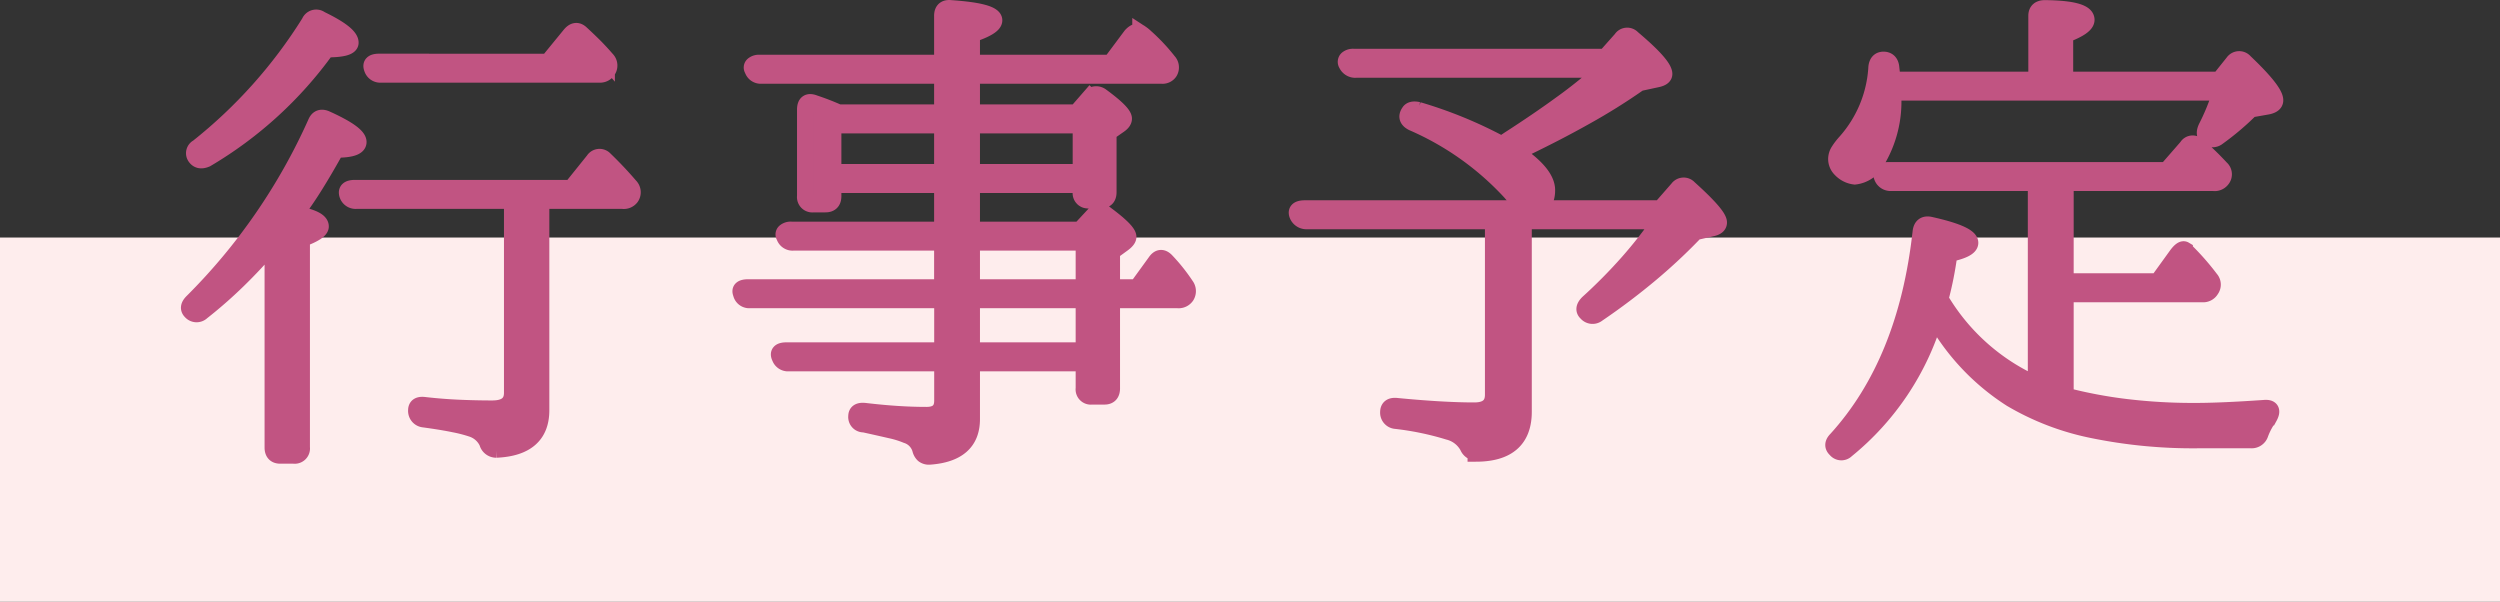 <svg xmlns="http://www.w3.org/2000/svg" width="151" height="36.347" viewBox="0 0 151 36.347">
  <rect x="0" y="0" width="151" height="36.347" fill="#333333" stroke="none"/>
  <g id="グループ_415" data-name="グループ 415" transform="translate(-368 -365.653)">
    <path id="パス_3598" data-name="パス 3598" d="M0,0H151V22H0Z" transform="translate(368 380)" fill="#feeded"/>
    <path id="パス_3597" data-name="パス 3597" d="M-62.67-15.84a.387.387,0,0,1,.12-.6A29.685,29.685,0,0,0-55.8-24a.428.428,0,0,1,.66-.18q1.8.87,1.8,1.41,0,.39-1.44.39a23.884,23.884,0,0,1-7.26,6.63Q-62.46-15.57-62.67-15.84ZM-41.4-21.6l1.35-1.65q.33-.39.66-.06.36.33.735.7t.795.855a.519.519,0,0,1,.06.66.554.554,0,0,1-.51.24H-51.48a.51.51,0,0,1-.54-.36q-.15-.39.42-.39Zm-.42,8.37V-.57q0,2.25-2.7,2.37a.548.548,0,0,1-.54-.42,1.564,1.564,0,0,0-.96-.84A8.37,8.37,0,0,0-47.07.27q-.72-.15-1.83-.3a.5.5,0,0,1-.45-.54q0-.36.48-.3,1.05.12,2.07.165t2.04.045q1.2,0,1.2-.96V-13.23h-9.42a.513.513,0,0,1-.54-.39q-.09-.36.45-.36h13.08l1.35-1.68a.416.416,0,0,1,.66-.06q.81.78,1.53,1.62a.519.519,0,0,1,.06.66.539.539,0,0,1-.51.21Zm-14.85.81q1.53.27,1.53.75,0,.33-1.14.75V1.68a.424.424,0,0,1-.48.48h-.81q-.45,0-.45-.48V-10.68q-1.05,1.23-2.115,2.265A27.2,27.2,0,0,1-62.31-6.51a.453.453,0,0,1-.66-.03q-.24-.24.09-.57a36.049,36.049,0,0,0,7.47-10.83q.18-.42.63-.21,1.92.87,1.92,1.38,0,.45-1.35.45-.63,1.14-1.245,2.13T-56.67-12.42Zm40.86,4.44h6.78v-2.73h-6.78Zm0,.75v3.06h6.78V-7.23Zm0-10.56v2.85h6.6v-2.85Zm-1.77,0h-6.6v2.85h6.6Zm0-.75v-2.25H-28.5a.51.51,0,0,1-.54-.36.2.2,0,0,1,.03-.27.536.536,0,0,1,.39-.12h11.04v-2.85q0-.51.51-.45,2.61.18,2.61.72,0,.39-1.35.84v1.74h8.4l1.23-1.65q.33-.36.57-.15a1.967,1.967,0,0,1,.3.24,11.257,11.257,0,0,1,1.38,1.47.522.522,0,0,1,.06.63.5.5,0,0,1-.48.21H-15.81v2.25h6.33l.81-.93a.507.507,0,0,1,.69-.06q1.35.99,1.35,1.35,0,.21-.33.42l-.6.42v3.6q0,.48-.45.48h-.72a.424.424,0,0,1-.48-.48v-.45h-6.6v2.73h6.547l.837-.9a.472.472,0,0,1,.688-.06Q-6.36-11.4-6.36-11.04q0,.18-.33.42l-.66.48v2.16h1.53l1.11-1.53q.3-.45.66-.06A10.79,10.79,0,0,1-2.88-8.1a.558.558,0,0,1,.03.63.554.554,0,0,1-.51.24H-7.35v5.34q0,.48-.442.48h-.766a.421.421,0,0,1-.472-.48V-3.42h-6.78V-.03q0,2.07-2.55,2.25a.534.534,0,0,1-.36-.105A.64.64,0,0,1-18.9,1.8a1.258,1.258,0,0,0-.84-.87,5.506,5.506,0,0,0-.975-.3q-.645-.15-1.6-.36a.429.429,0,0,1-.45-.48q0-.36.51-.3,1.02.12,1.935.18t1.785.06q.96,0,.96-.87V-3.42h-9.27a.51.51,0,0,1-.54-.33q-.21-.42.39-.42h9.42V-7.23H-29.22a.494.494,0,0,1-.51-.39q-.15-.36.42-.36h11.73v-2.73h-9a.51.51,0,0,1-.54-.36.2.2,0,0,1,.03-.27.536.536,0,0,1,.39-.12h9.12v-2.73h-6.6v.69q0,.48-.458.48h-.733a.428.428,0,0,1-.489-.48v-5.22q0-.6.54-.39a15.464,15.464,0,0,1,1.47.57ZM17.52-12V-.48q0,2.52-2.88,2.52a1.961,1.961,0,0,1-.21-.12.571.571,0,0,1-.27-.3,1.83,1.83,0,0,0-1.17-.9A17.485,17.485,0,0,0,9.81.06a.485.485,0,0,1-.45-.51q0-.42.51-.36,2.79.27,4.68.27,1.14,0,1.14-.96V-12H4.41a.577.577,0,0,1-.54-.36q-.15-.39.45-.39H25.8l1.05-1.2a.424.424,0,0,1,.66-.03q1.8,1.62,1.8,2.07,0,.24-.36.33l-1.05.24a33.751,33.751,0,0,1-2.655,2.49A39.994,39.994,0,0,1,21.99-6.39a.472.472,0,0,1-.66-.06q-.27-.24.09-.6a31.123,31.123,0,0,0,2.43-2.46A27.221,27.221,0,0,0,25.8-12Zm-.87-4.92q1.77-1.14,3.21-2.19a29.172,29.172,0,0,0,2.52-2.04H7.41a.567.567,0,0,1-.57-.33.238.238,0,0,1,.03-.3.536.536,0,0,1,.39-.12H22.47l.96-1.08a.414.414,0,0,1,.66-.06q1.92,1.62,1.92,2.16,0,.21-.39.3l-1.11.24a36.772,36.772,0,0,1-3.21,2.01q-1.86,1.05-4.26,2.19,1.89,1.26,1.89,2.28t-.9,1.02q-.54,0-1.29-.9a17.487,17.487,0,0,0-5.91-4.2q-.48-.24-.21-.63.12-.21.54-.12a26.249,26.249,0,0,1,5.04,2.07Zm31.86-3.6v-3.87q0-.45.51-.45,2.49.03,2.49.69,0,.42-1.29.9v2.73h9.33l.84-1.05a.432.432,0,0,1,.69-.03q1.83,1.74,1.83,2.31,0,.27-.45.36l-1.02.18a16.236,16.236,0,0,1-1.98,1.68.514.514,0,0,1-.66,0q-.21-.18-.03-.57a13.554,13.554,0,0,0,.87-2.13H39.84v.24a6.976,6.976,0,0,1-.96,3.87,1.718,1.718,0,0,1-1.35.96,1.378,1.378,0,0,1-.84-.42.863.863,0,0,1-.27-.63.9.9,0,0,1,.15-.48,3.862,3.862,0,0,1,.39-.51,7.426,7.426,0,0,0,1.89-4.56q.06-.48.51-.42.33.06.36.48l.03.27.06.45Zm-.03,6.21H39.72a.541.541,0,0,1-.54-.36q-.15-.39.42-.39H56.37l1.23-1.41a.386.386,0,0,1,.63-.06q.33.27.675.6t.735.75a.472.472,0,0,1,.06.66.539.539,0,0,1-.51.21H50.25v5.97h5.58L57-9.96q.3-.39.45-.3a.427.427,0,0,1,.075.09.162.162,0,0,0,.075.06,15.136,15.136,0,0,1,1.41,1.62.5.5,0,0,1,.03.63.535.535,0,0,1-.51.27H50.25v6.15A27.74,27.74,0,0,0,53.9-.75a34.09,34.09,0,0,0,4.185.24q1.56,0,4.17-.18.63-.06.3.54A4.024,4.024,0,0,0,62.01.87a.541.541,0,0,1-.54.36H58.26A30.123,30.123,0,0,1,51.87.615,15.827,15.827,0,0,1,46.98-1.26a13.841,13.841,0,0,1-4.62-4.89,16.282,16.282,0,0,1-5.34,7.98.421.421,0,0,1-.63-.03q-.3-.27.03-.6,4.23-4.65,5.1-12.54.06-.51.54-.42,2.43.54,2.43,1.08,0,.39-1.26.66a21.266,21.266,0,0,1-.54,2.73,12.691,12.691,0,0,0,5.79,5.16Z" transform="translate(442.5 391)" fill="#c15482" stroke="#c15482" stroke-width="1"/>
  </g>
</svg>
